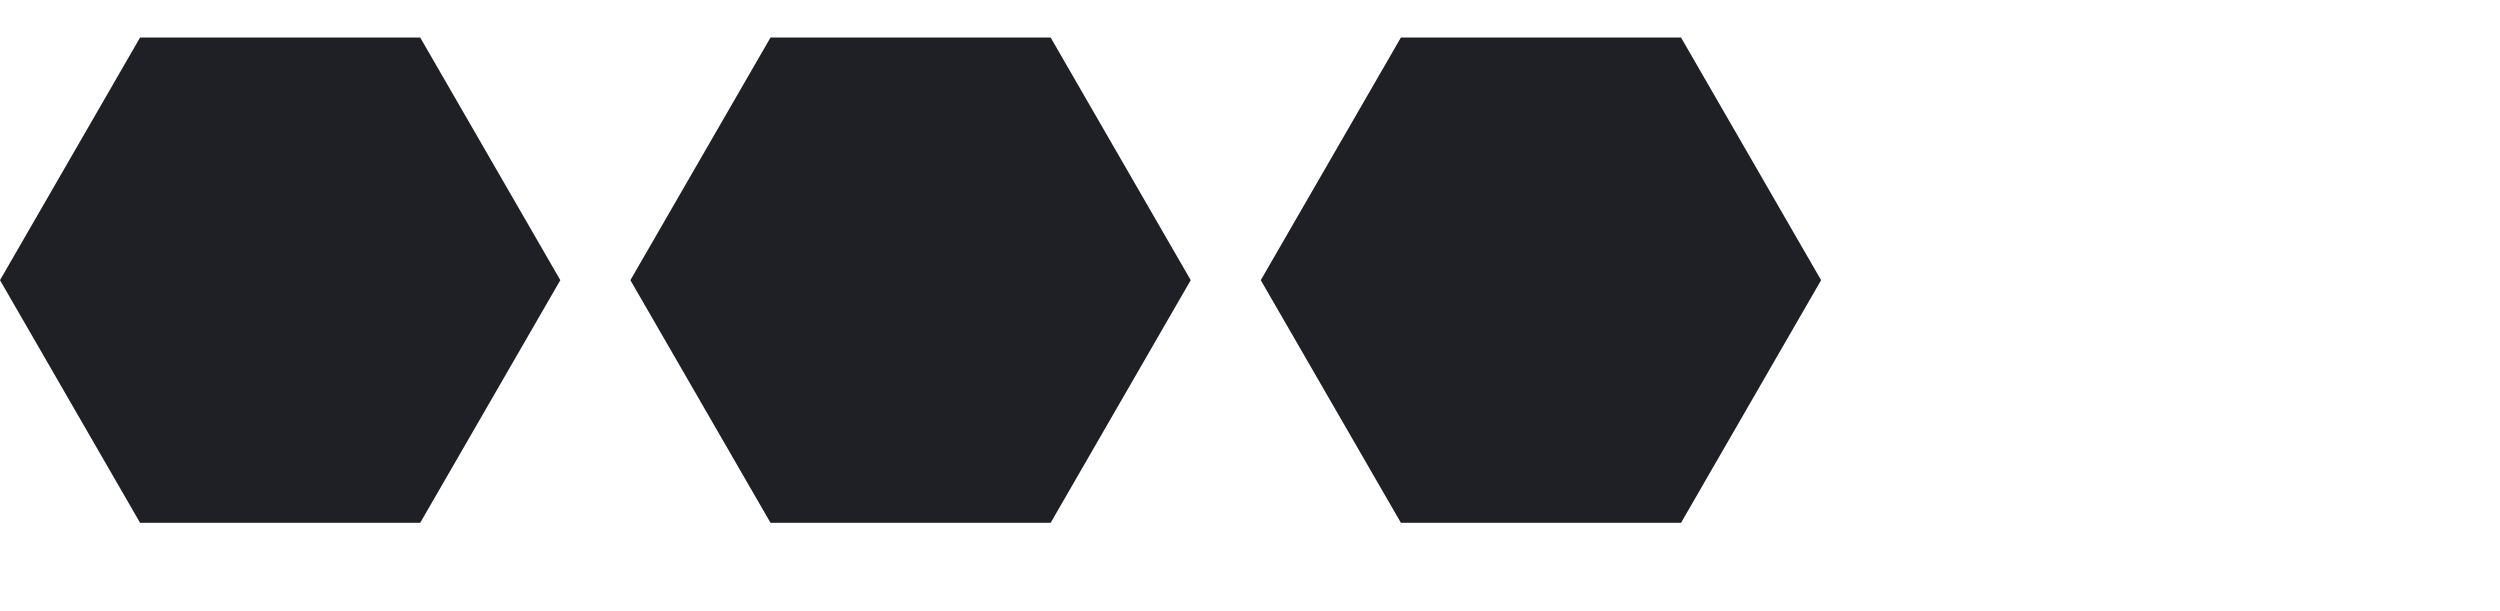 <?xml version="1.0" encoding="UTF-8"?> <svg xmlns="http://www.w3.org/2000/svg" width="45" height="11" viewBox="0 0 45 11" fill="none"><path d="M-2.2043e-07 5.043L2.521 0.676L7.564 0.676L10.086 5.043L7.564 9.41L2.521 9.41L-2.2043e-07 5.043Z" fill="#1E2025"></path><path d="M11.347 5.043L13.869 0.676L18.912 0.676L21.433 5.043L18.912 9.41L13.869 9.41L11.347 5.043Z" fill="#1E2025"></path><path d="M22.694 5.043L25.216 0.676L30.259 0.676L32.78 5.043L30.259 9.41L25.216 9.41L22.694 5.043Z" fill="#1E2025"></path></svg> 